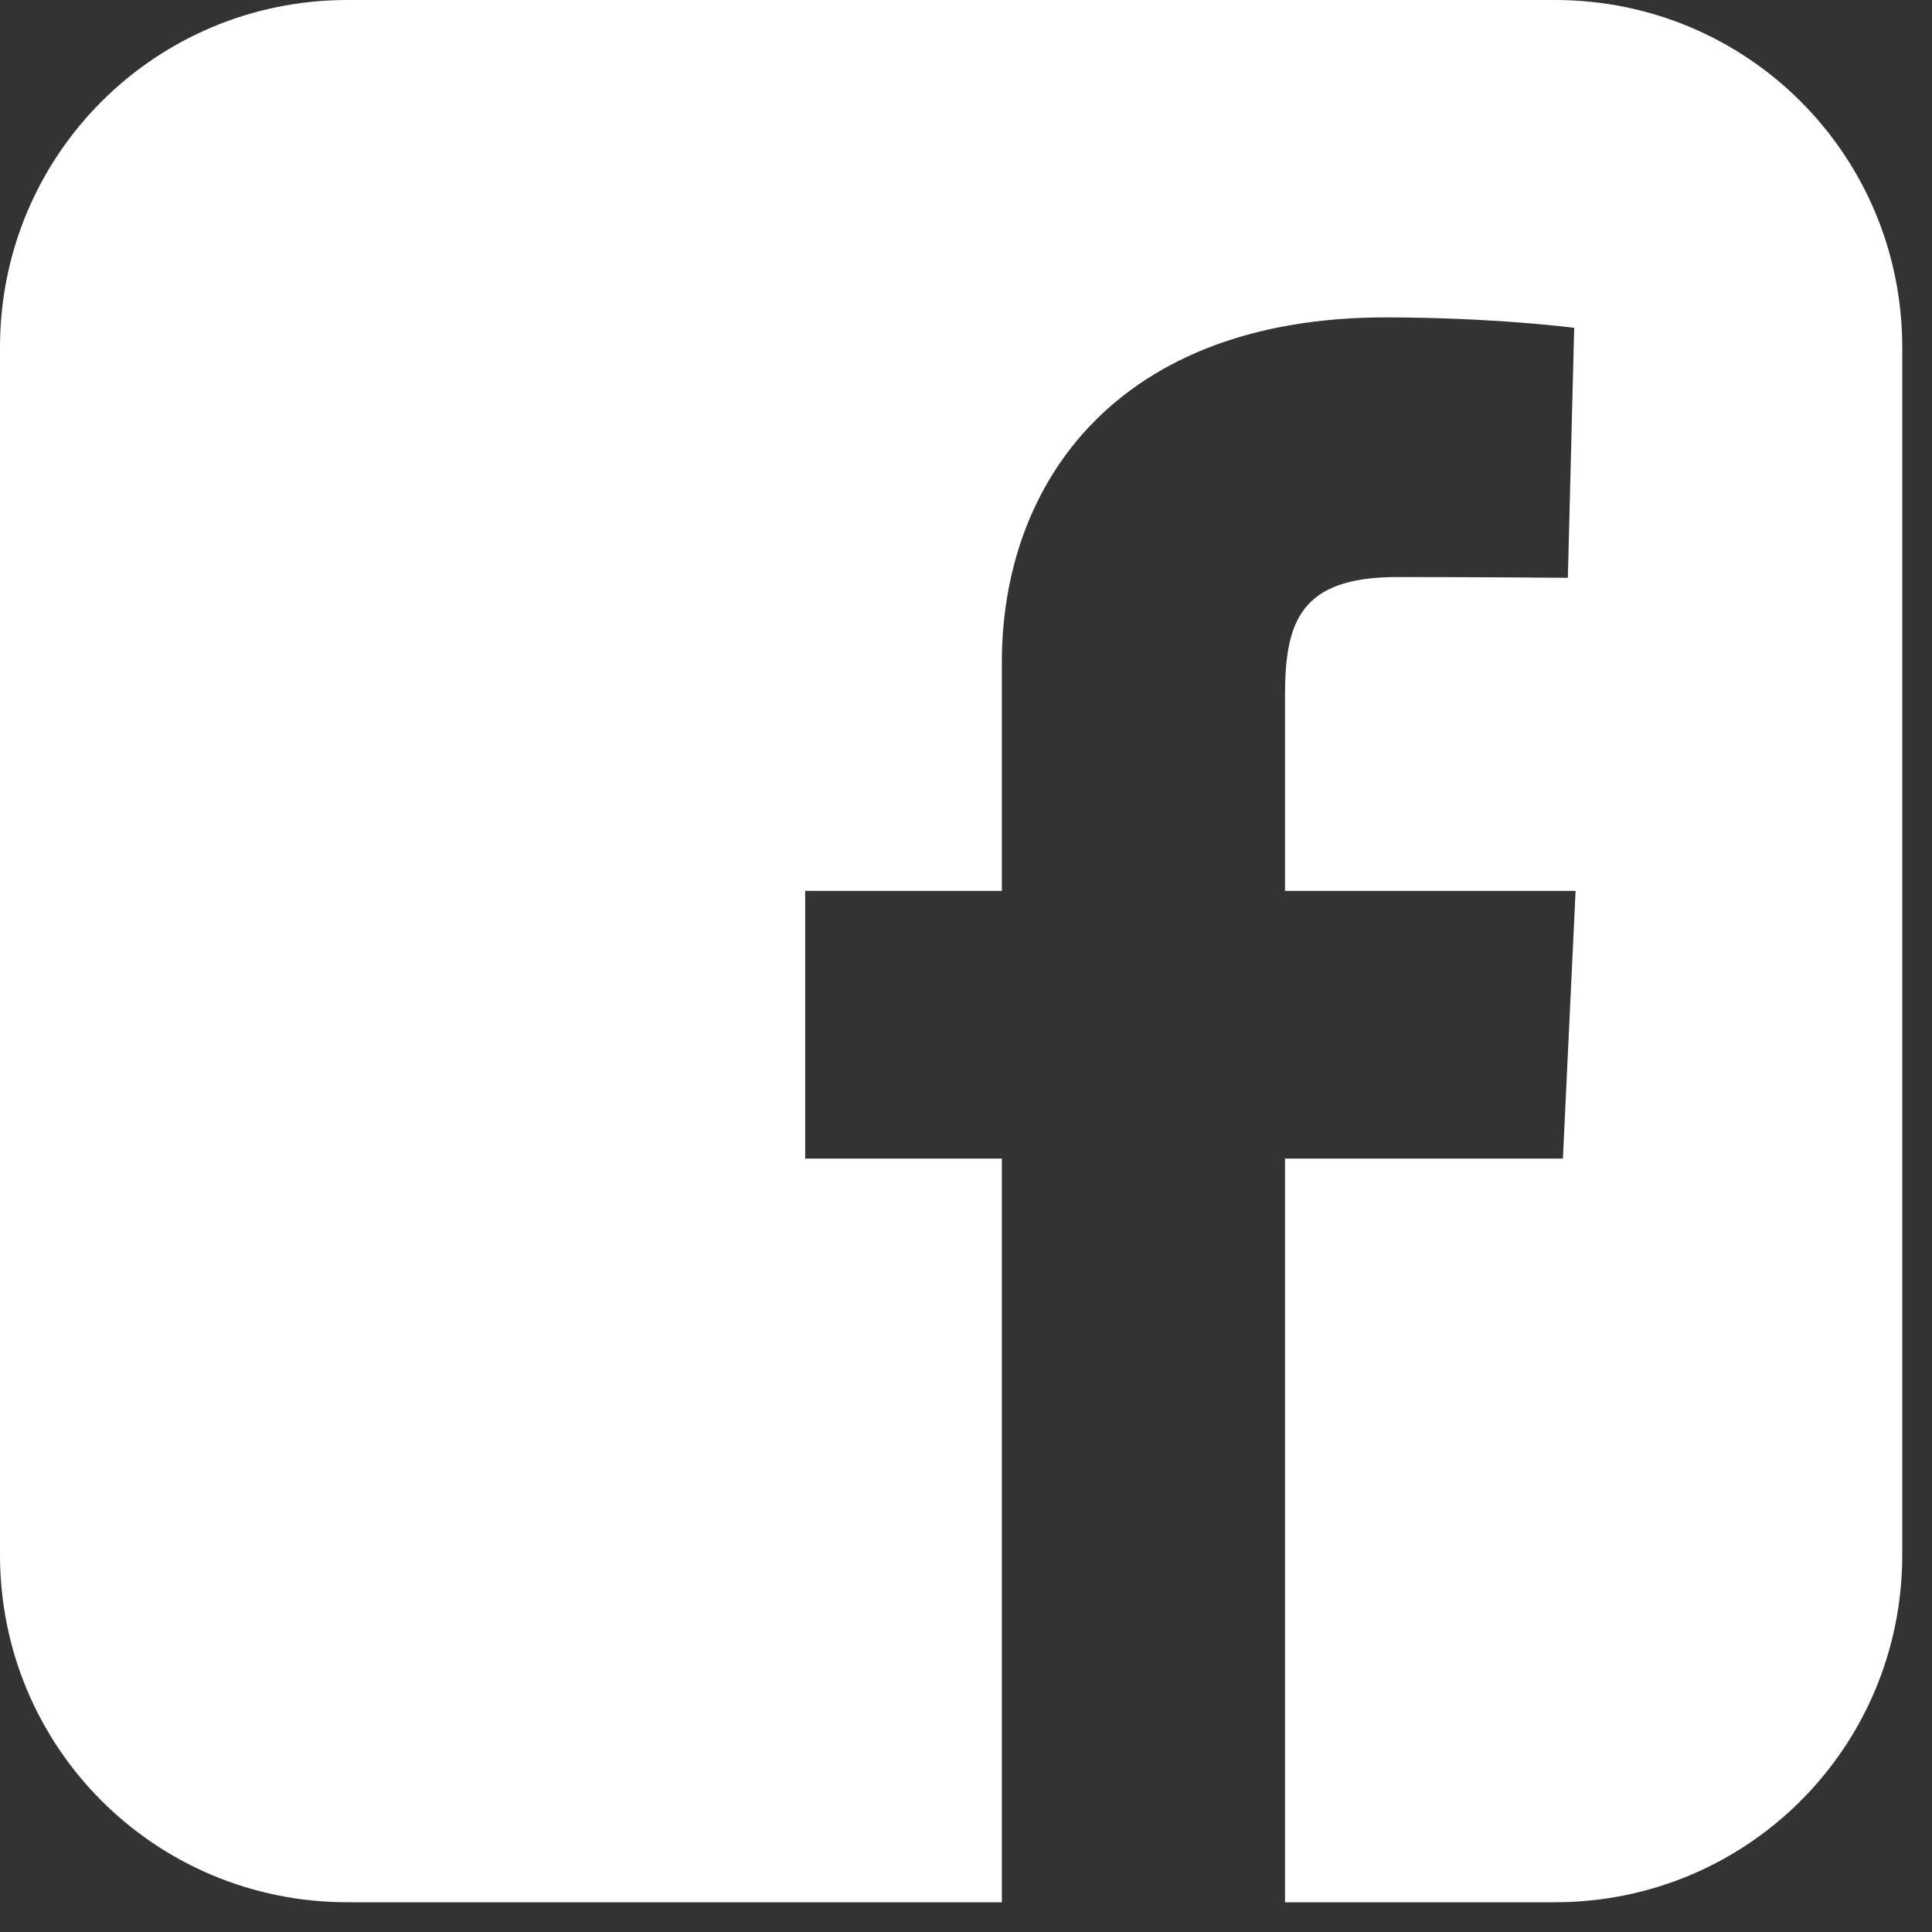 <svg width="25" height="25" viewBox="0 0 25 25" fill="none" xmlns="http://www.w3.org/2000/svg">
<rect x="0" y="0" width="25" height="25" fill="#333333" stroke="none"/>
<path d="M4.495 0C2.005 0 0 2.005 0 4.495V20.121C0 22.611 2.005 24.615 4.495 24.615H12.964V14.992H10.419V11.528H12.964V8.568C12.964 6.242 14.467 4.107 17.931 4.107C19.333 4.107 20.37 4.242 20.37 4.242L20.288 7.477C20.288 7.477 19.231 7.467 18.077 7.467C16.828 7.467 16.628 8.042 16.628 8.998V11.528H20.388L20.224 14.992H16.628V24.615H20.121C22.611 24.615 24.615 22.611 24.615 20.121V4.495C24.615 2.005 22.611 2.46153e-05 20.121 2.46153e-05H4.495L4.495 0Z" fill="white"/>
</svg>
